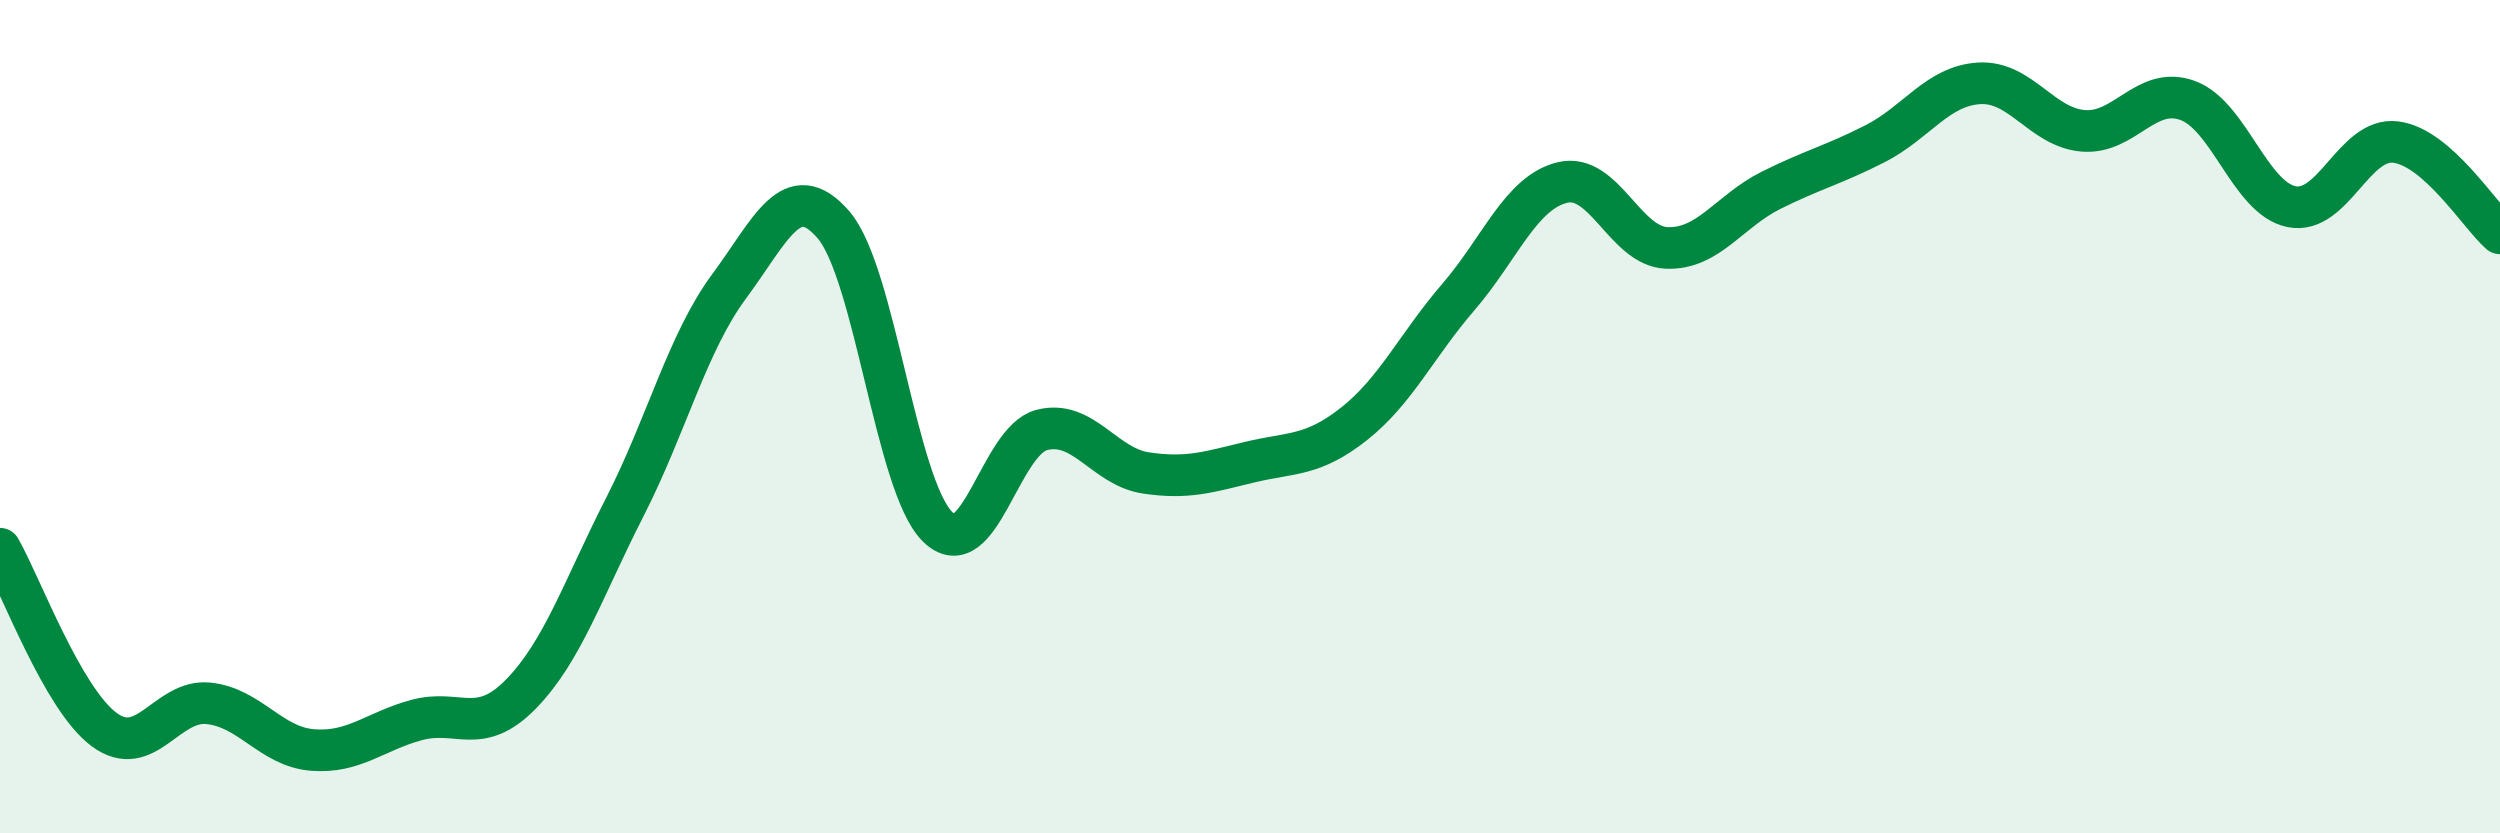 
    <svg width="60" height="20" viewBox="0 0 60 20" xmlns="http://www.w3.org/2000/svg">
      <path
        d="M 0,13.17 C 0.5,14.04 1.5,16.77 2.5,17.51 C 3.5,18.25 4,16.78 5,16.88 C 6,16.98 6.5,17.92 7.5,18 C 8.5,18.08 9,17.55 10,17.28 C 11,17.01 11.5,17.68 12.5,16.66 C 13.5,15.64 14,14.12 15,12.16 C 16,10.2 16.5,8.22 17.5,6.87 C 18.5,5.52 19,4.24 20,5.39 C 21,6.54 21.5,11.65 22.5,12.64 C 23.5,13.63 24,10.58 25,10.32 C 26,10.06 26.5,11.2 27.5,11.35 C 28.5,11.5 29,11.33 30,11.09 C 31,10.85 31.5,10.96 32.5,10.17 C 33.5,9.38 34,8.29 35,7.13 C 36,5.97 36.5,4.62 37.5,4.38 C 38.5,4.14 39,5.91 40,5.95 C 41,5.99 41.5,5.07 42.5,4.57 C 43.5,4.07 44,3.96 45,3.45 C 46,2.94 46.5,2.06 47.5,2 C 48.5,1.94 49,3.06 50,3.14 C 51,3.22 51.5,2.05 52.5,2.41 C 53.5,2.77 54,4.76 55,4.96 C 56,5.16 56.5,3.28 57.5,3.41 C 58.5,3.54 59.5,5.16 60,5.6L60 20L0 20Z"
        fill="#008740"
        opacity="0.1"
        stroke-linecap="round"
        stroke-linejoin="round"
      />
      <path
        d="M 0,13.17 C 0.5,14.04 1.5,16.77 2.5,17.51 C 3.5,18.25 4,16.78 5,16.88 C 6,16.98 6.5,17.92 7.5,18 C 8.5,18.08 9,17.55 10,17.28 C 11,17.01 11.5,17.68 12.5,16.66 C 13.5,15.64 14,14.12 15,12.16 C 16,10.2 16.5,8.22 17.5,6.87 C 18.5,5.52 19,4.24 20,5.39 C 21,6.54 21.5,11.65 22.5,12.64 C 23.5,13.63 24,10.58 25,10.32 C 26,10.06 26.5,11.2 27.5,11.35 C 28.5,11.5 29,11.33 30,11.09 C 31,10.85 31.5,10.96 32.5,10.17 C 33.5,9.38 34,8.29 35,7.13 C 36,5.97 36.5,4.62 37.5,4.38 C 38.5,4.14 39,5.91 40,5.95 C 41,5.99 41.5,5.07 42.5,4.57 C 43.5,4.07 44,3.96 45,3.45 C 46,2.94 46.5,2.06 47.5,2 C 48.5,1.94 49,3.06 50,3.14 C 51,3.22 51.5,2.05 52.5,2.41 C 53.5,2.77 54,4.76 55,4.96 C 56,5.16 56.5,3.28 57.5,3.41 C 58.5,3.54 59.5,5.16 60,5.6"
        stroke="#008740"
        stroke-width="1"
        fill="none"
        stroke-linecap="round"
        stroke-linejoin="round"
      />
    </svg>
  